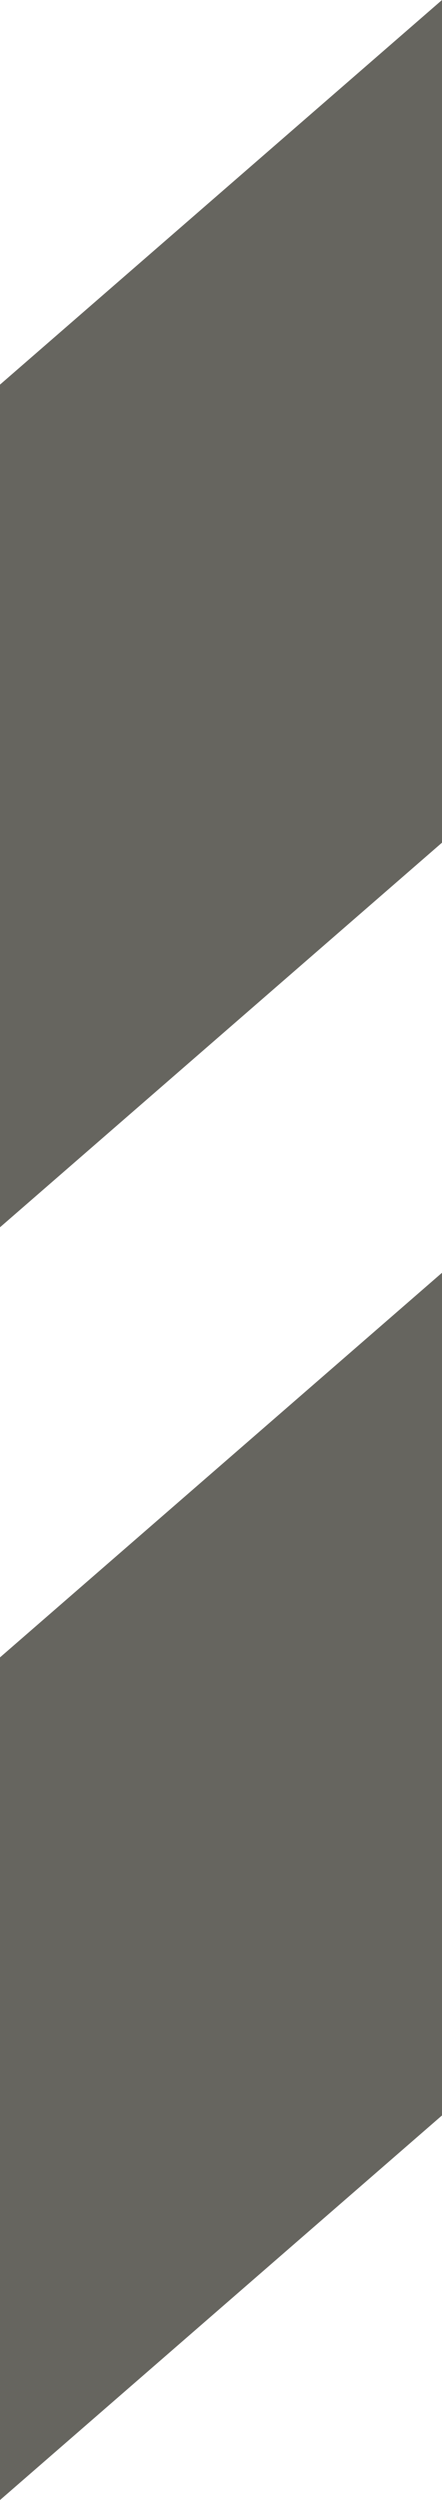 <?xml version="1.0" encoding="UTF-8"?><svg id="uuid-f3e089c9-b299-4c56-bcb8-8a2803613983" xmlns="http://www.w3.org/2000/svg" viewBox="0 0 72.067 406.986"><defs><style>.uuid-70a63cc5-0969-45b2-829c-c06099bc65eb{fill:#66655f;}</style></defs><g id="uuid-30d4e207-2562-4bb6-a4d7-b128c2af812a"><path id="uuid-552f5f8f-ceb7-47f6-bd8b-1b0ba5fdd0ba" class="uuid-70a63cc5-0969-45b2-829c-c06099bc65eb" d="M72.067,0V137.178L0,199.792V62.613L72.067,0Z"/><path id="uuid-0da0a381-41b4-4cd5-a1cf-dbe36c1c6c2f" class="uuid-70a63cc5-0969-45b2-829c-c06099bc65eb" d="M72.067,207.195v137.178L0,406.986v-137.178l72.067-62.613Z"/></g></svg>